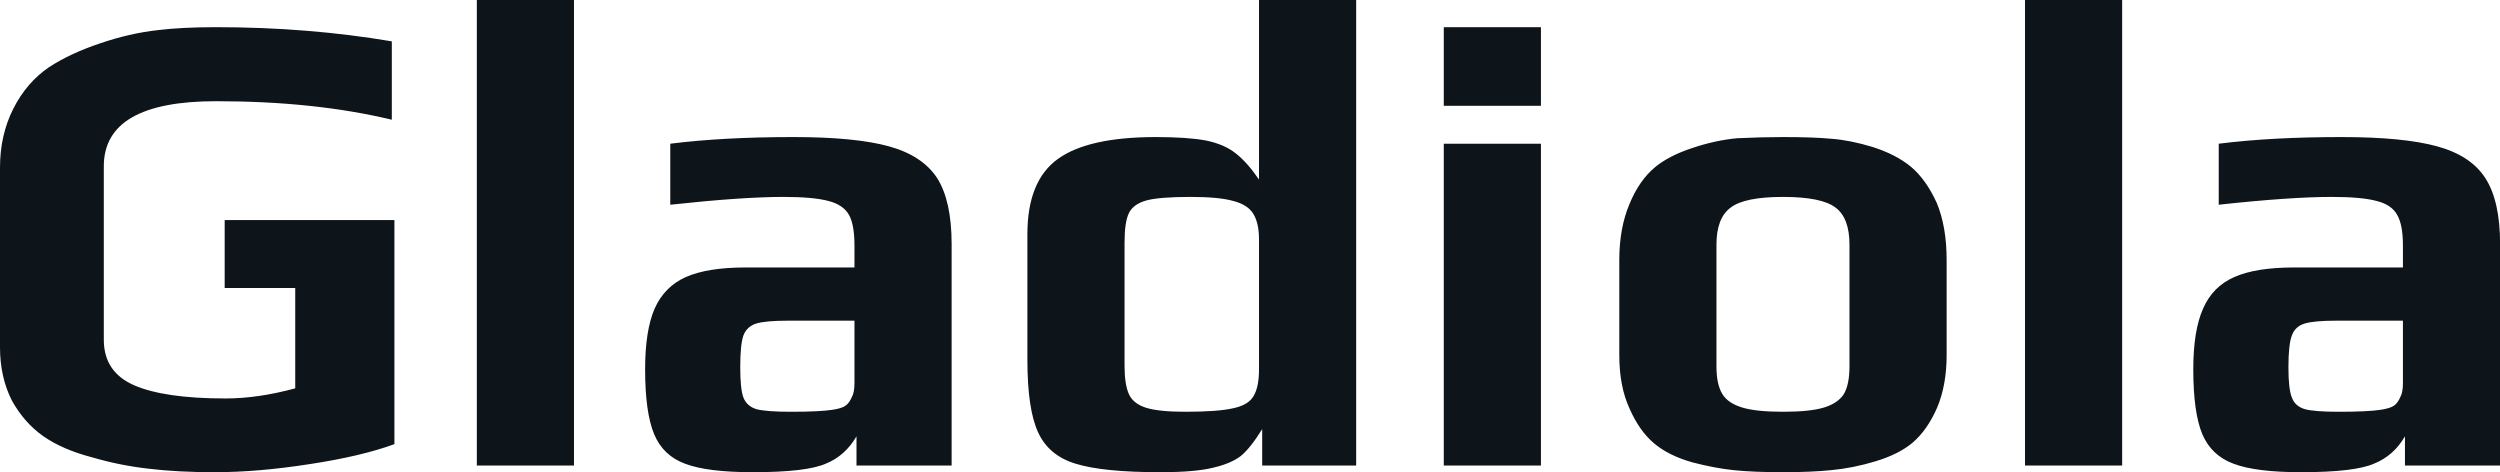 <svg fill="#0d141a" viewBox="0 0 86.457 16.33" height="100%" width="100%" xmlns="http://www.w3.org/2000/svg"><path preserveAspectRatio="none" d="M7.43 16.33Q6.14 16.33 5.15 16.21Q4.16 16.10 3.20 15.82L3.20 15.82Q2.16 15.55 1.49 15.08Q0.83 14.61 0.41 13.85L0.41 13.85Q0 13.04 0 12.01L0 12.01L0 5.80Q0 4.67 0.46 3.76Q0.92 2.85 1.70 2.32L1.70 2.32Q2.44 1.84 3.46 1.50Q4.48 1.15 5.47 1.04L5.47 1.04Q6.30 0.94 7.47 0.94L7.47 0.94Q10.65 0.94 13.55 1.43L13.55 1.43L13.55 4.14Q10.88 3.50 7.47 3.50L7.47 3.50Q3.59 3.50 3.59 5.75L3.59 5.75L3.59 11.75Q3.59 12.86 4.63 13.32Q5.68 13.78 7.80 13.78L7.80 13.78Q8.92 13.78 10.21 13.43L10.21 13.43L10.21 9.96L7.77 9.96L7.77 7.61L13.64 7.61L13.64 15.36Q12.49 15.78 10.71 16.05Q8.92 16.33 7.43 16.33L7.43 16.33ZM16.49 16.10L16.49 0L19.85 0L19.85 16.10L16.49 16.10ZM26.04 16.33Q24.47 16.33 23.70 16.04Q22.93 15.76 22.62 15.01Q22.31 14.26 22.31 12.77L22.31 12.77Q22.31 11.43 22.64 10.67Q22.98 9.91 23.72 9.58Q24.47 9.25 25.78 9.25L25.78 9.25L29.55 9.25L29.55 8.49Q29.55 7.77 29.36 7.43Q29.16 7.08 28.65 6.95Q28.13 6.81 27.09 6.81L27.09 6.81Q25.67 6.81 23.18 7.08L23.18 7.08L23.18 4.97Q25.00 4.74 27.44 4.74L27.44 4.74Q29.58 4.74 30.74 5.06Q31.90 5.38 32.41 6.16Q32.91 6.95 32.91 8.44L32.91 8.44L32.91 16.10L29.62 16.10L29.62 15.09Q29.23 15.76 28.57 16.03L28.57 16.03Q27.90 16.33 26.04 16.33L26.04 16.33ZM27.35 14.24Q28.36 14.24 28.80 14.17L28.80 14.17Q29.12 14.12 29.24 14.03Q29.37 13.94 29.46 13.73L29.46 13.73Q29.55 13.57 29.55 13.25L29.55 13.25L29.55 11.09L27.25 11.09Q26.47 11.09 26.15 11.19Q25.83 11.29 25.71 11.60Q25.60 11.91 25.60 12.70L25.60 12.70Q25.60 13.46 25.71 13.75Q25.83 14.05 26.16 14.15Q26.50 14.24 27.35 14.24L27.35 14.24ZM40.13 16.33Q38.16 16.33 37.21 16.04Q36.27 15.76 35.90 14.95Q35.53 14.15 35.53 12.44L35.53 12.44L35.53 8.10Q35.53 6.26 36.58 5.50Q37.63 4.74 39.97 4.74L39.97 4.74Q41.08 4.74 41.71 4.86Q42.34 4.99 42.73 5.30Q43.13 5.61 43.54 6.21L43.54 6.21L43.54 0L46.90 0L46.90 16.10L43.65 16.10L43.65 14.84Q43.24 15.50 42.91 15.77Q42.57 16.03 41.97 16.17L41.97 16.17Q41.35 16.33 40.13 16.33L40.13 16.33ZM40.99 14.24Q42.11 14.24 42.64 14.12Q43.17 14.01 43.35 13.70Q43.54 13.39 43.54 12.77L43.54 12.77L43.54 8.28Q43.54 7.71 43.34 7.39Q43.15 7.08 42.65 6.95Q42.16 6.81 41.17 6.81L41.17 6.81Q40.11 6.81 39.65 6.93Q39.19 7.06 39.04 7.37Q38.89 7.68 38.89 8.40L38.89 8.40L38.89 12.65Q38.89 13.29 39.04 13.63Q39.19 13.96 39.63 14.10Q40.07 14.24 40.99 14.24L40.99 14.24ZM49.93 3.66L49.93 0.94L53.29 0.94L53.29 3.66L49.93 3.66ZM49.93 16.10L49.93 4.97L53.29 4.97L53.29 16.10L49.93 16.10ZM61.66 16.33Q60.63 16.33 59.96 16.26Q59.29 16.19 58.53 15.99L58.53 15.99Q57.71 15.76 57.20 15.33Q56.69 14.90 56.35 14.12L56.35 14.12Q56.00 13.36 56.00 12.28L56.00 12.28L56.00 8.99Q56.00 7.89 56.35 7.06Q56.69 6.23 57.25 5.77L57.25 5.77Q57.73 5.38 58.52 5.12Q59.32 4.85 60.08 4.78L60.08 4.78Q60.95 4.74 61.66 4.74L61.66 4.74Q62.72 4.74 63.35 4.80Q63.99 4.85 64.75 5.08L64.75 5.08Q65.57 5.34 66.09 5.77Q66.61 6.21 66.98 7.02L66.98 7.02Q67.32 7.84 67.32 8.99L67.32 8.99L67.32 12.28Q67.32 13.32 66.99 14.10Q66.65 14.88 66.13 15.32L66.13 15.32Q65.66 15.71 64.87 15.95Q64.08 16.19 63.32 16.26L63.32 16.26Q62.63 16.33 61.66 16.33L61.66 16.33ZM61.66 14.24Q62.61 14.24 63.09 14.09Q63.57 13.94 63.77 13.62Q63.96 13.29 63.96 12.67L63.96 12.67L63.96 8.46Q63.96 7.54 63.48 7.18Q63.00 6.81 61.66 6.81L61.66 6.81Q60.33 6.81 59.85 7.18Q59.36 7.54 59.36 8.46L59.36 8.46L59.36 12.67Q59.36 13.29 59.56 13.62Q59.75 13.94 60.24 14.09Q60.72 14.24 61.66 14.24L61.66 14.24ZM70.03 16.10L70.03 0L73.39 0L73.39 16.10L70.03 16.10ZM79.58 16.33Q78.02 16.33 77.25 16.04Q76.48 15.76 76.16 15.01Q75.85 14.26 75.85 12.77L75.85 12.77Q75.85 11.43 76.19 10.67Q76.52 9.91 77.27 9.58Q78.02 9.25 79.33 9.25L79.33 9.25L83.10 9.25L83.10 8.49Q83.10 7.77 82.90 7.43Q82.71 7.08 82.19 6.95Q81.67 6.81 80.64 6.81L80.64 6.81Q79.21 6.81 76.73 7.08L76.73 7.08L76.73 4.97Q78.55 4.74 80.98 4.74L80.98 4.74Q83.12 4.74 84.28 5.06Q85.45 5.38 85.95 6.16Q86.46 6.95 86.46 8.44L86.46 8.44L86.46 16.10L83.17 16.10L83.17 15.09Q82.78 15.76 82.11 16.03L82.11 16.03Q81.44 16.33 79.58 16.33L79.58 16.33ZM80.89 14.24Q81.90 14.24 82.34 14.17L82.34 14.17Q82.66 14.12 82.79 14.03Q82.92 13.94 83.01 13.73L83.01 13.73Q83.10 13.57 83.10 13.25L83.10 13.25L83.10 11.09L80.80 11.09Q80.02 11.09 79.70 11.19Q79.37 11.29 79.26 11.60Q79.14 11.91 79.14 12.70L79.14 12.70Q79.14 13.46 79.26 13.75Q79.37 14.05 79.71 14.15Q80.04 14.24 80.89 14.24L80.89 14.24Z"></path></svg>